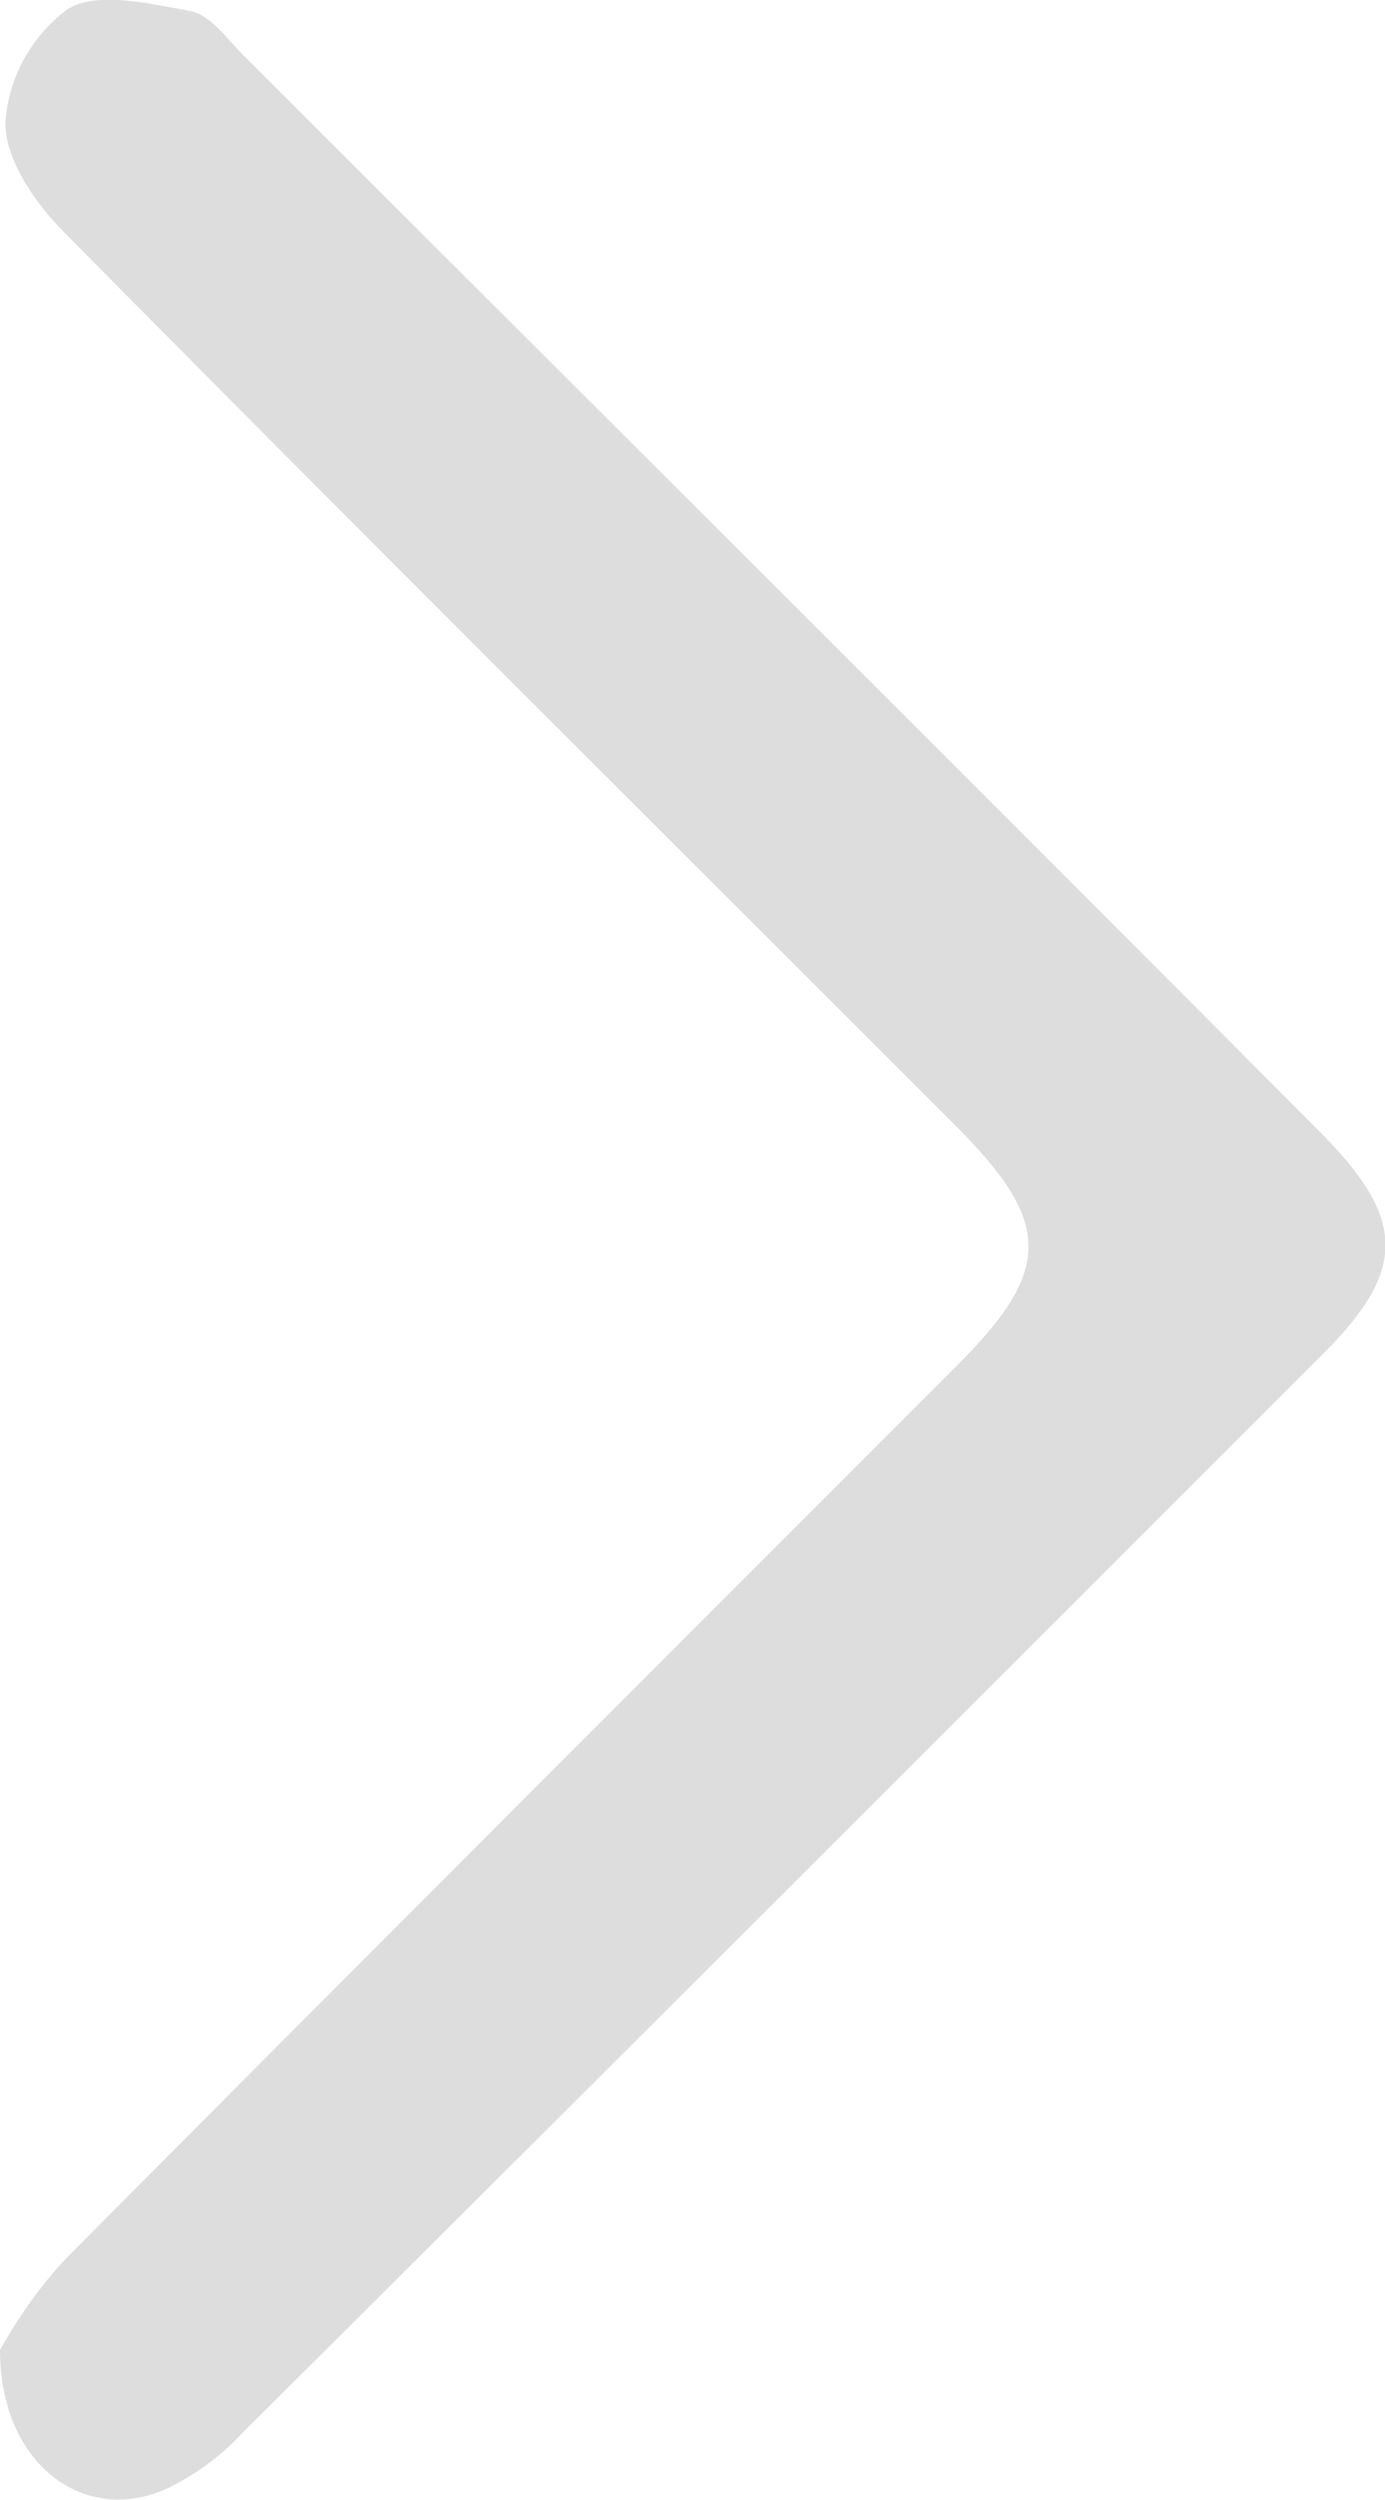 <?xml version="1.0" encoding="utf-8"?>
<!-- Generator: Adobe Illustrator 24.2.1, SVG Export Plug-In . SVG Version: 6.00 Build 0)  -->
<svg version="1.1" id="Layer_1" xmlns="http://www.w3.org/2000/svg" xmlns:xlink="http://www.w3.org/1999/xlink" x="0px" y="0px"
	 viewBox="0 0 75.8 136.8" style="enable-background:new 0 0 75.8 136.8;" xml:space="preserve">
<style type="text/css">
	.st0{fill:#DDDDDD;}
</style>
<g id="Layer_2_1_">
	<g id="Layer_1-2">
		<g id="KY9TmO">
			<path class="st0" d="M0,128.6c1-1.8,2.2-3.5,3.6-5C19.8,107.3,36.1,91,52.4,74.7c5.2-5.2,5.2-7.8-0.1-13.1
				C36,45.3,19.7,29.1,3.5,12.7c-1.6-1.6-3.3-4.1-3.2-6.1C0.5,4.2,1.7,2,3.7,0.5c1.6-1,4.5-0.3,6.7,0.1c1.1,0.2,2,1.5,2.9,2.4
				c19.6,19.6,39.3,39.2,58.9,58.9c4.8,4.8,4.8,7.6,0.2,12.2c-19.7,19.7-39.4,39.4-59.2,59.1c-1.1,1.2-2.5,2.2-3.9,2.9
				C4.8,138.3,0,135,0,128.6z"/>
		</g>
	</g>
</g>
</svg>
